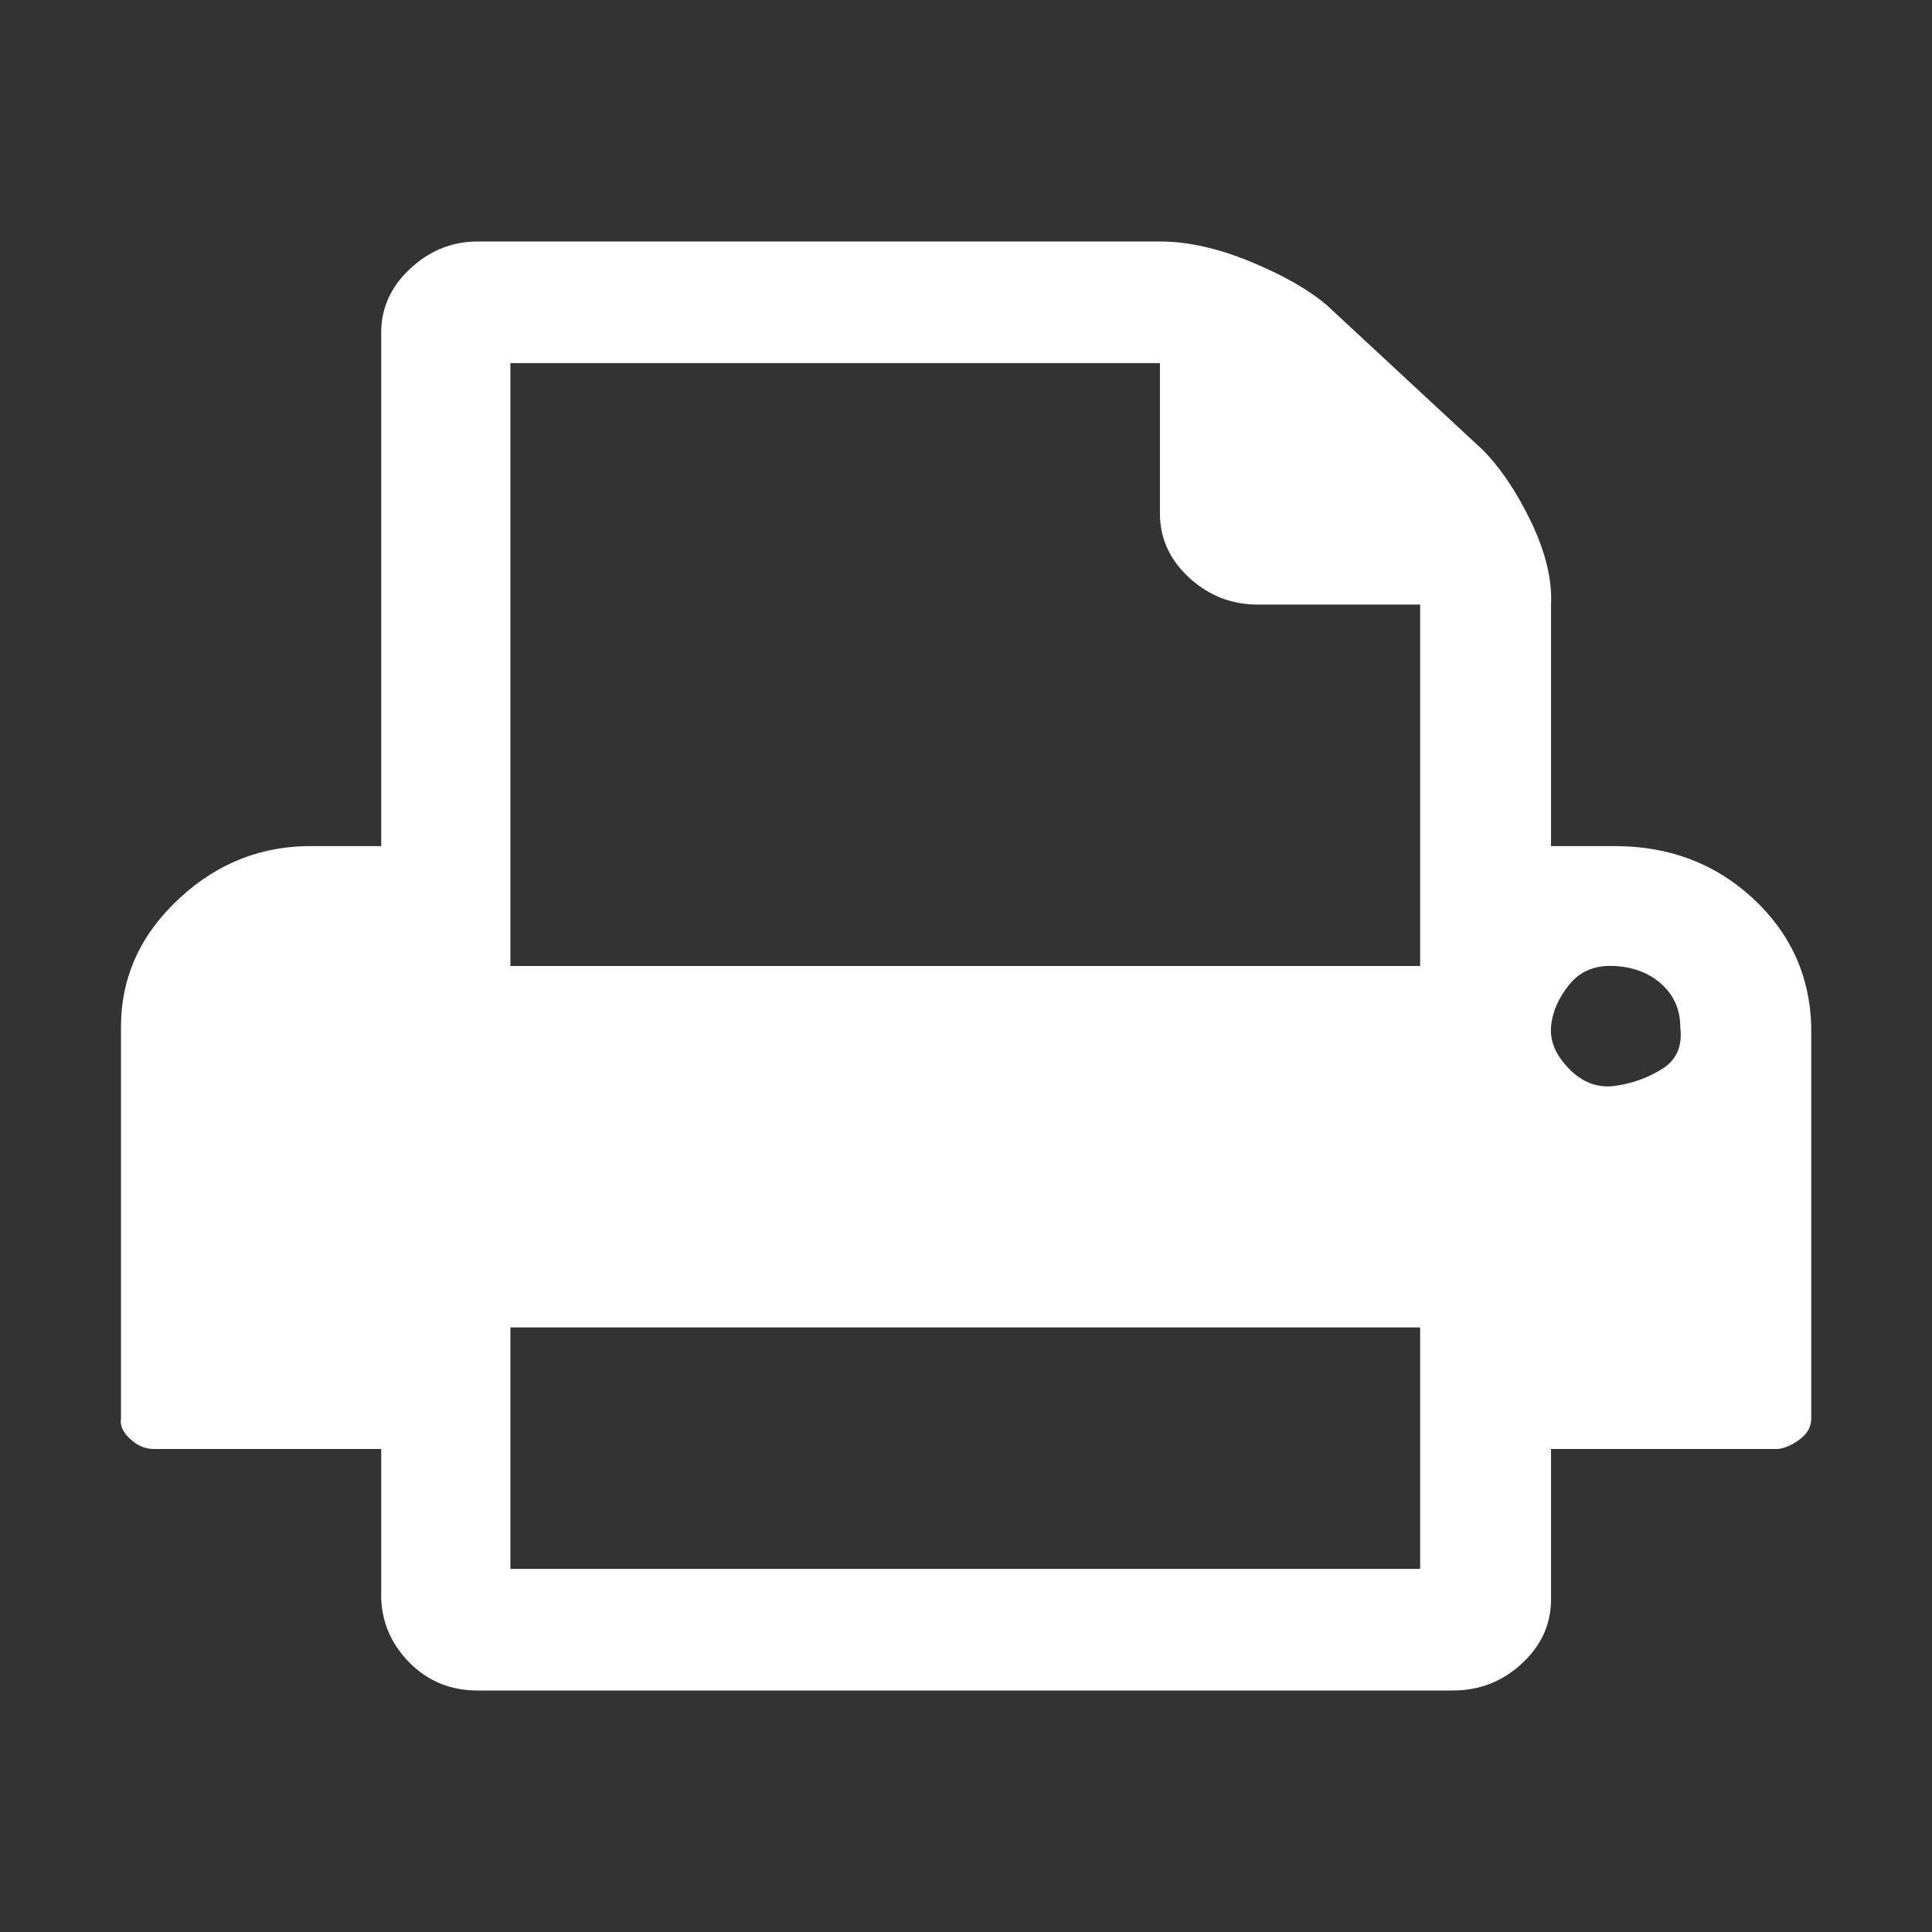 <svg width="16" height="16" viewBox="0 0 16 16" fill="none" xmlns="http://www.w3.org/2000/svg">
<rect x="0" y="0" width="16" height="16" fill="#333333" stroke="none"/>
<path d="M4.227 12.993H11.761V10.993H4.227V12.993ZM4.227 8H11.761V5.007H10.419C10.198 5.007 10.008 4.932 9.847 4.783C9.686 4.634 9.606 4.457 9.606 4.252V3.007H4.227V8ZM13.915 8.504C13.915 8.364 13.865 8.247 13.764 8.154C13.664 8.061 13.533 8.009 13.373 8C13.212 7.991 13.086 8.042 12.996 8.154C12.906 8.266 12.855 8.382 12.845 8.504C12.835 8.625 12.886 8.741 12.996 8.853C13.107 8.965 13.232 9.012 13.373 8.993C13.513 8.974 13.644 8.928 13.764 8.853C13.885 8.779 13.935 8.662 13.915 8.504ZM15 8.504V11.748C15 11.813 14.97 11.87 14.91 11.916C14.849 11.963 14.789 11.991 14.729 12H12.845V13.245C12.845 13.45 12.765 13.627 12.604 13.776C12.444 13.925 12.253 14 12.032 14H3.955C3.734 14 3.549 13.925 3.398 13.776C3.247 13.627 3.167 13.45 3.157 13.245V12H1.273C1.203 12 1.138 11.972 1.077 11.916C1.017 11.86 0.992 11.804 1.002 11.748V8.504C1.002 8.093 1.163 7.739 1.484 7.441C1.806 7.142 2.182 6.998 2.614 7.007H3.157V2.755C3.157 2.55 3.237 2.373 3.398 2.224C3.559 2.075 3.744 2 3.955 2H9.606C9.837 2 10.088 2.056 10.359 2.168C10.63 2.28 10.841 2.401 10.992 2.531L12.273 3.72C12.423 3.869 12.559 4.07 12.68 4.322C12.8 4.573 12.855 4.802 12.845 5.007V7.007H13.373C13.825 7.007 14.206 7.152 14.518 7.441C14.829 7.73 14.99 8.084 15 8.504Z" fill="white"/>
</svg>
